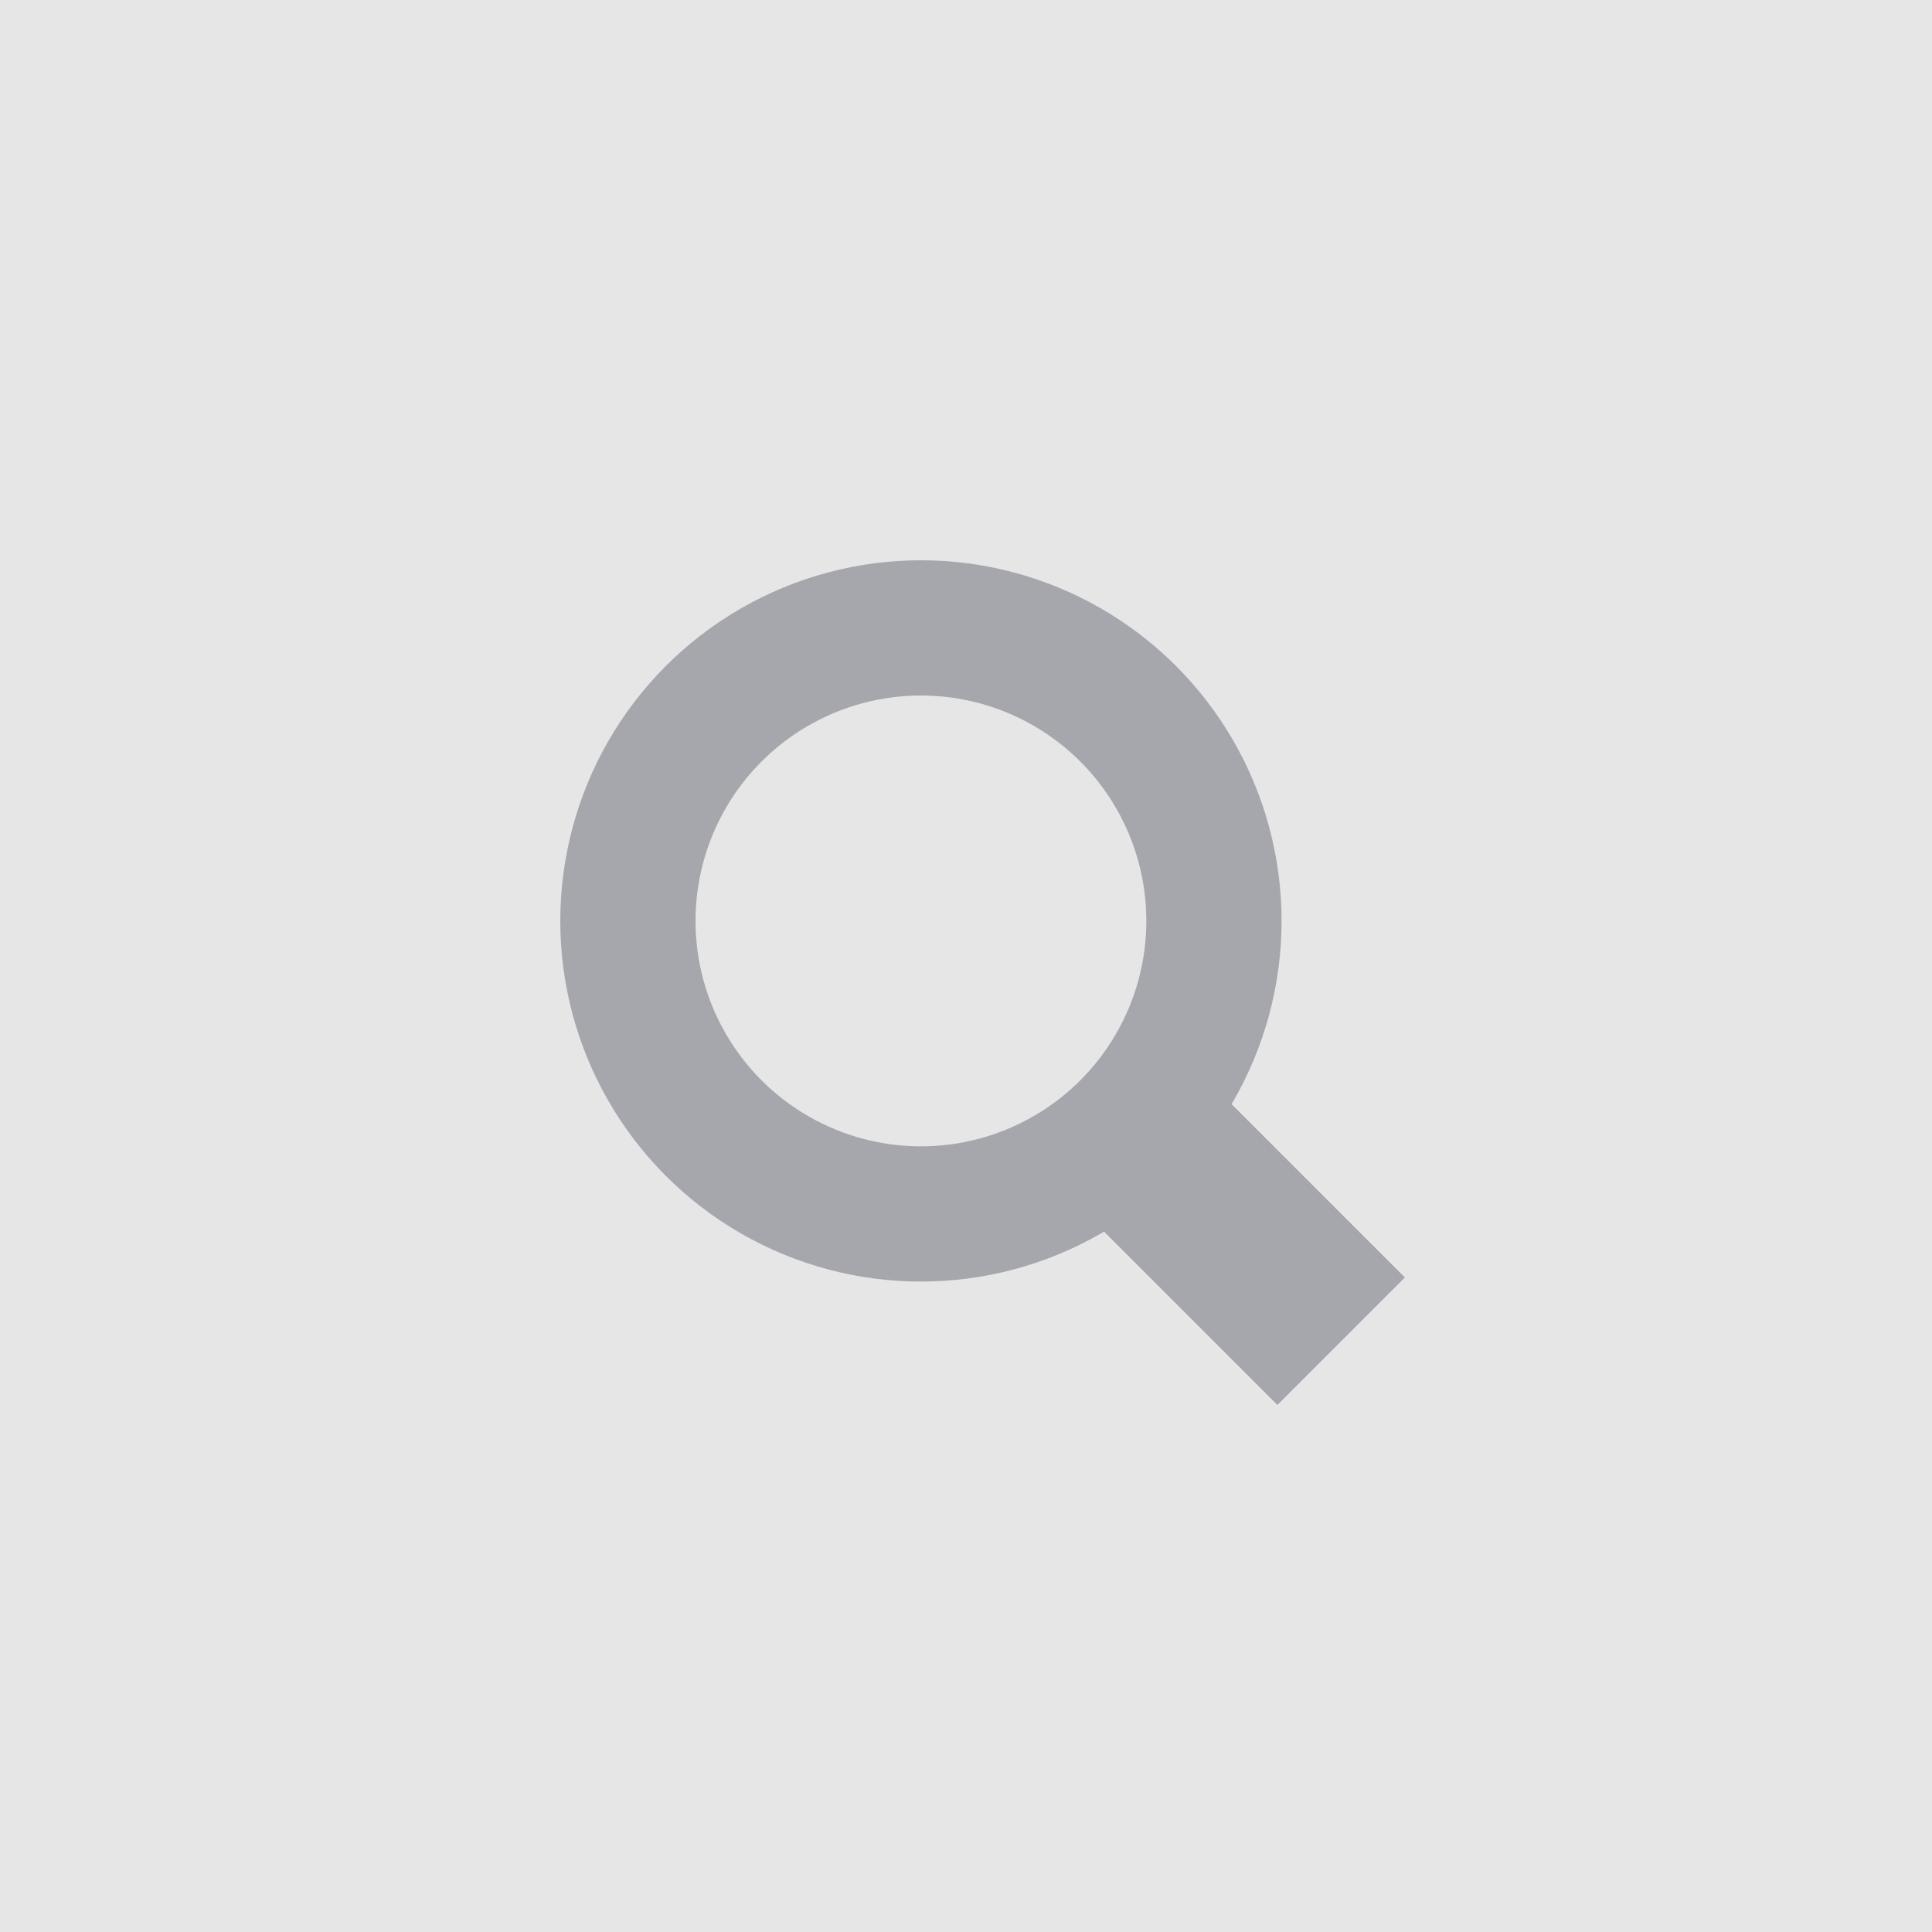 <svg width="100" height="100" viewBox="0 0 100 100" fill="none" xmlns="http://www.w3.org/2000/svg">
<rect width="100" height="100" fill="#E6E6E7"/>
<circle cx="47.667" cy="47.667" r="15.167" stroke="#A6A7AD" stroke-width="7"/>
<rect x="52.818" y="59.42" width="9.333" height="18.809" transform="rotate(-45 52.818 59.42)" fill="#A6A7AD"/>
</svg>